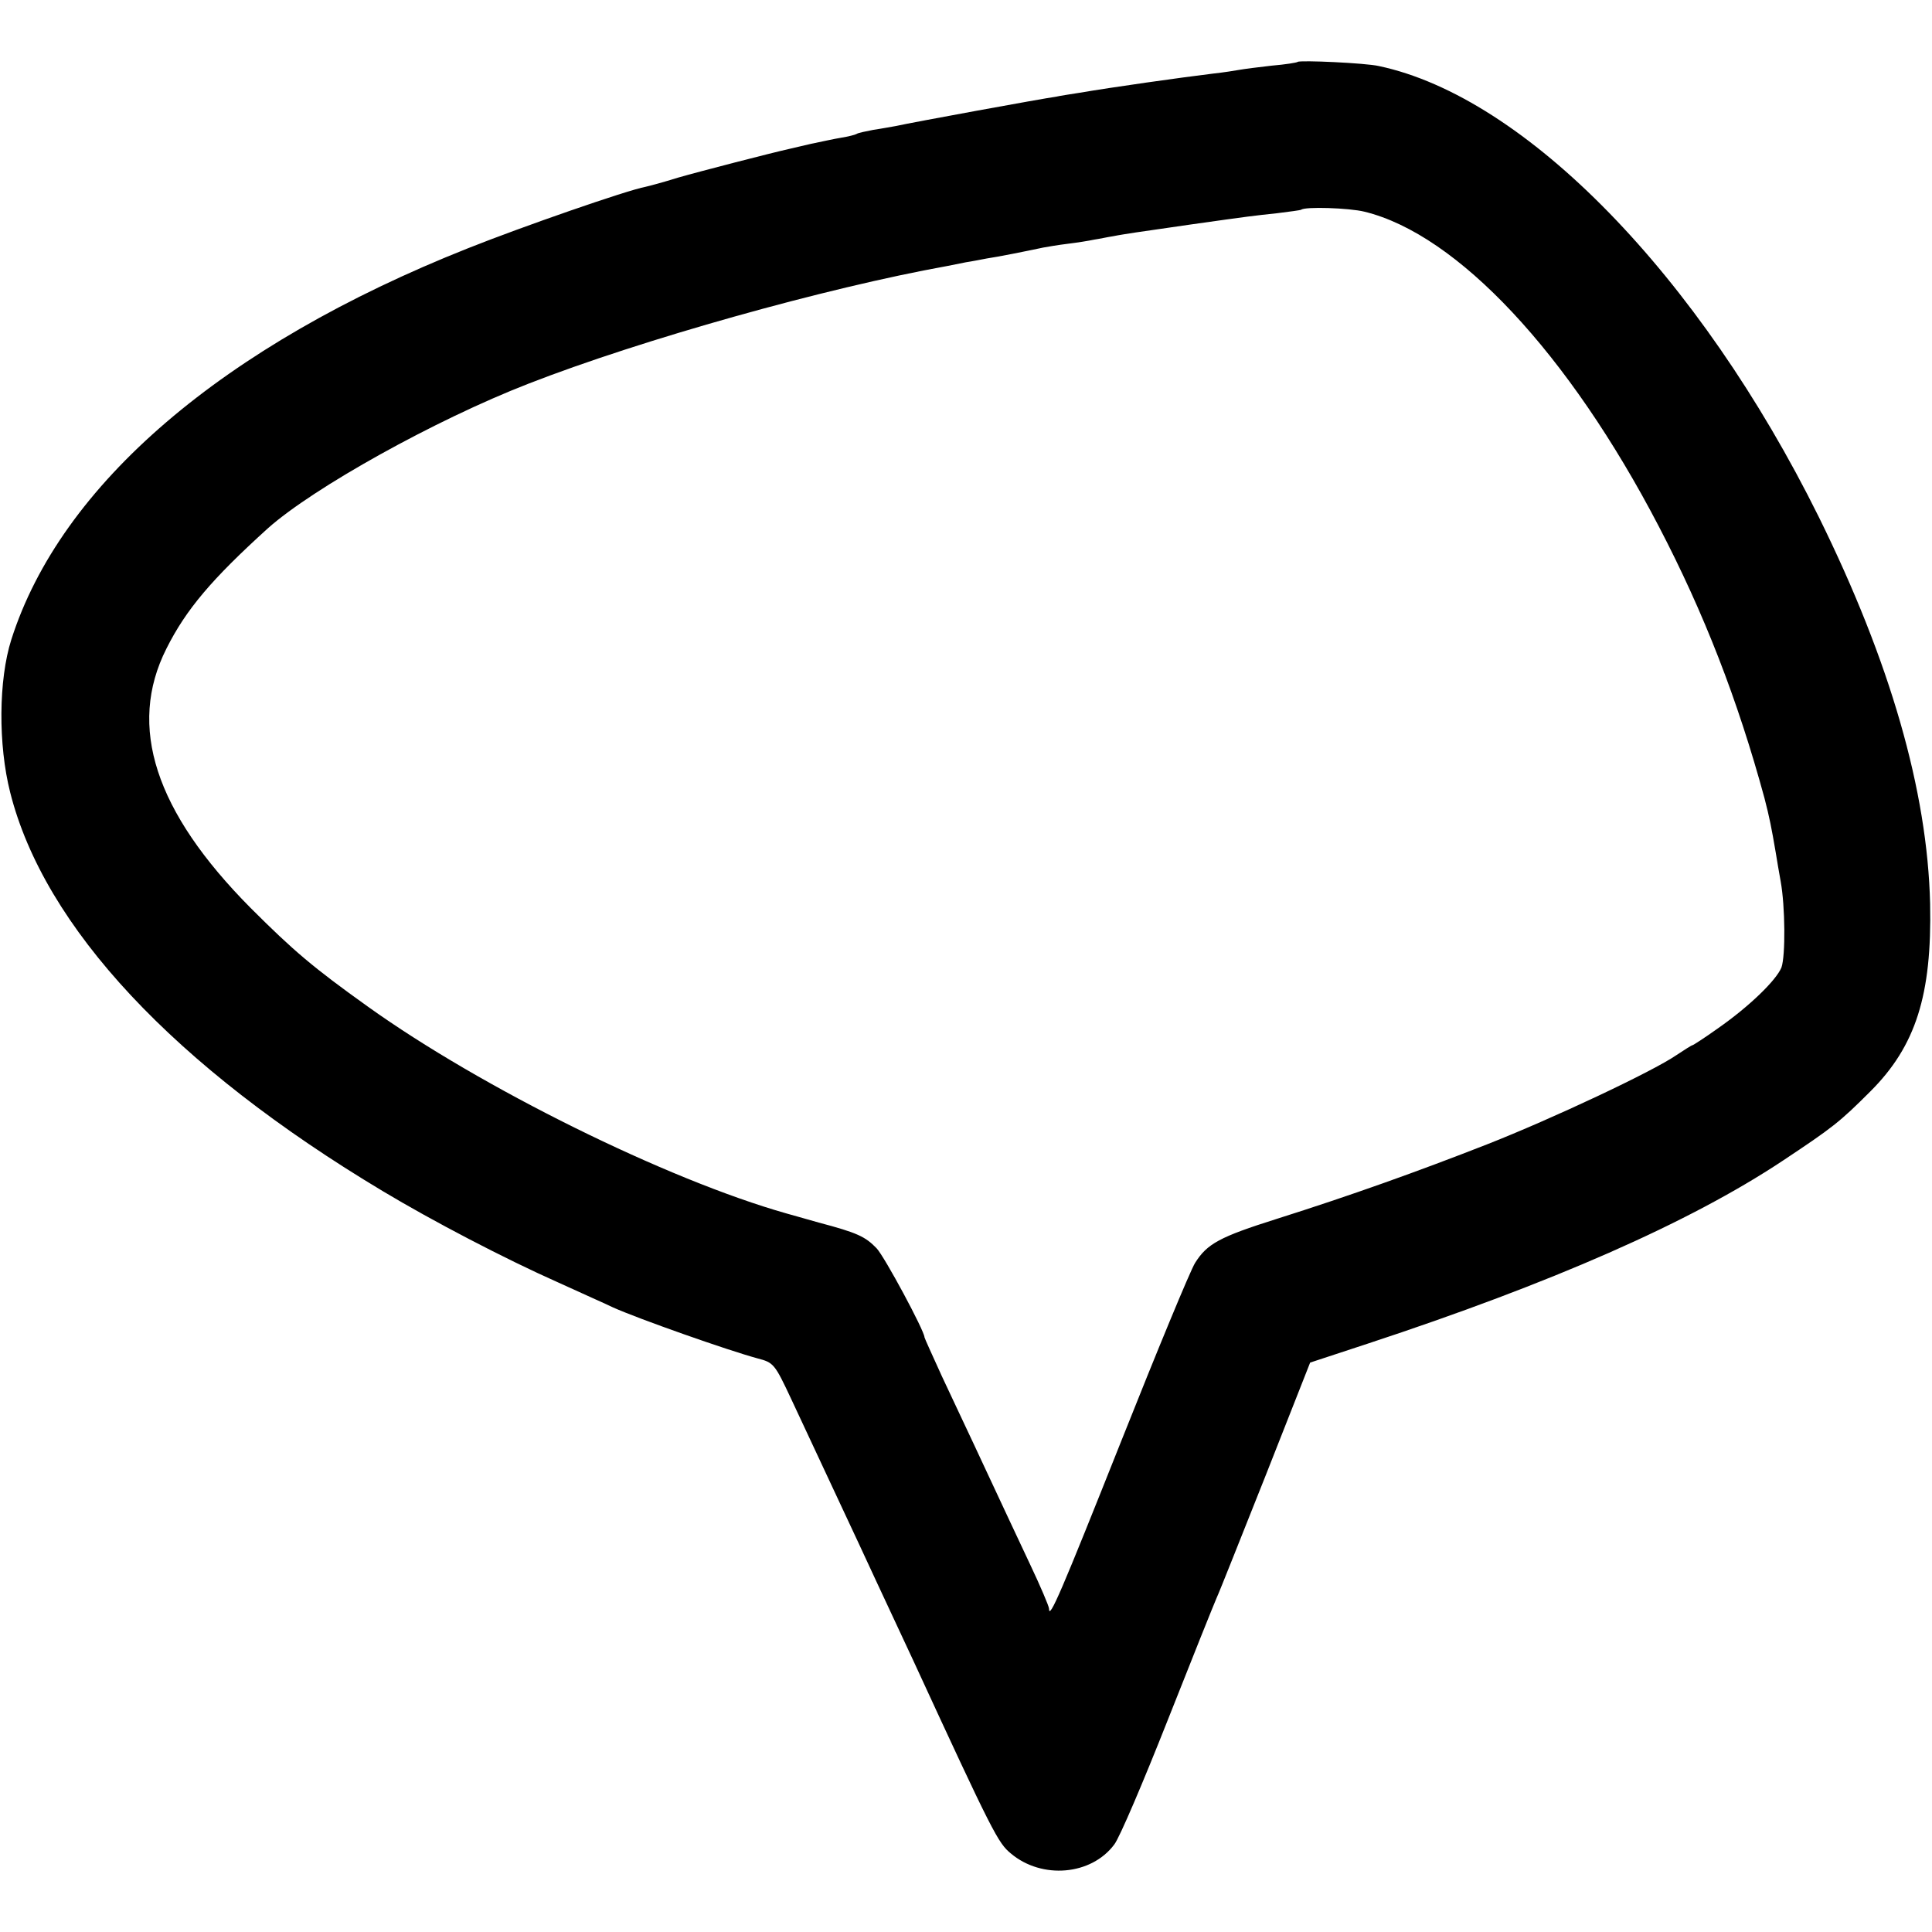 <svg height="512pt" preserveAspectRatio="xMidYMid meet" viewBox="0 0 512 512" width="512pt" xmlns="http://www.w3.org/2000/svg"><path d="m3439 4956c-2-2-33-7-69-10-36-4-74-9-85-11s-42-7-70-10c-90-11-267-36-355-51-25-4-52-8-60-10-42-6-381-68-426-78-12-2-38-7-59-10-20-4-41-8-45-11-3-2-22-7-41-10s-54-11-79-16c-25-6-52-12-60-14-45-10-235-59-294-76-38-12-76-22-85-24-49-9-328-106-471-163-650-258-1079-626-1210-1037-34-107-35-279-3-405 90-357 435-726 988-1057 130-78 321-178 465-242 63-29 129-58 145-66 67-30 302-113 383-135 42-11 45-14 89-108 66-142 180-384 225-482 22-47 66-141 98-210 212-460 225-484 259-512 82-69 213-58 274 24 14 18 77 166 141 328s123 309 130 325c8 17 66 164 131 327l117 297 152 50c489 161 853 321 1099 484 134 89 152 103 234 185 120 120 163 255 158 497-7 299-106 642-295 1025-317 640-778 1113-1166 1195-34 8-209 16-215 11zm177-397c246-60 541-375 780-834 120-230 209-459 280-720 13-50 19-80 30-145 3-19 9-54 13-76 12-66 13-197 2-228-14-34-85-103-168-161-35-25-66-45-68-45s-21-12-42-26c-64-44-330-169-503-237-184-72-360-135-556-197-152-48-185-66-217-117-13-21-101-234-196-473-158-397-191-475-191-443 0 6-23 60-51 119-28 60-82 174-119 254s-89 189-114 243c-25 55-46 101-46 103 0 17-106 214-127 236-30 31-51 41-153 68-41 12-79 22-85 24-318 90-811 334-1111 549-144 103-196 147-310 261-253 255-327 481-223 687 52 104 121 185 269 319 120 107 443 287 690 383 300 117 788 254 1110 312 14 3 36 7 50 10 14 2 39 7 55 10 28 4 103 19 150 29 11 2 40 7 65 10s56 8 70 11c14 2 36 7 50 9 14 3 41 7 60 10s85 12 145 21c163 23 165 23 230 30 33 4 61 8 63 9 9 9 128 5 168-5z" transform="matrix(.1 0 0 -.1 0 512)"/></svg>